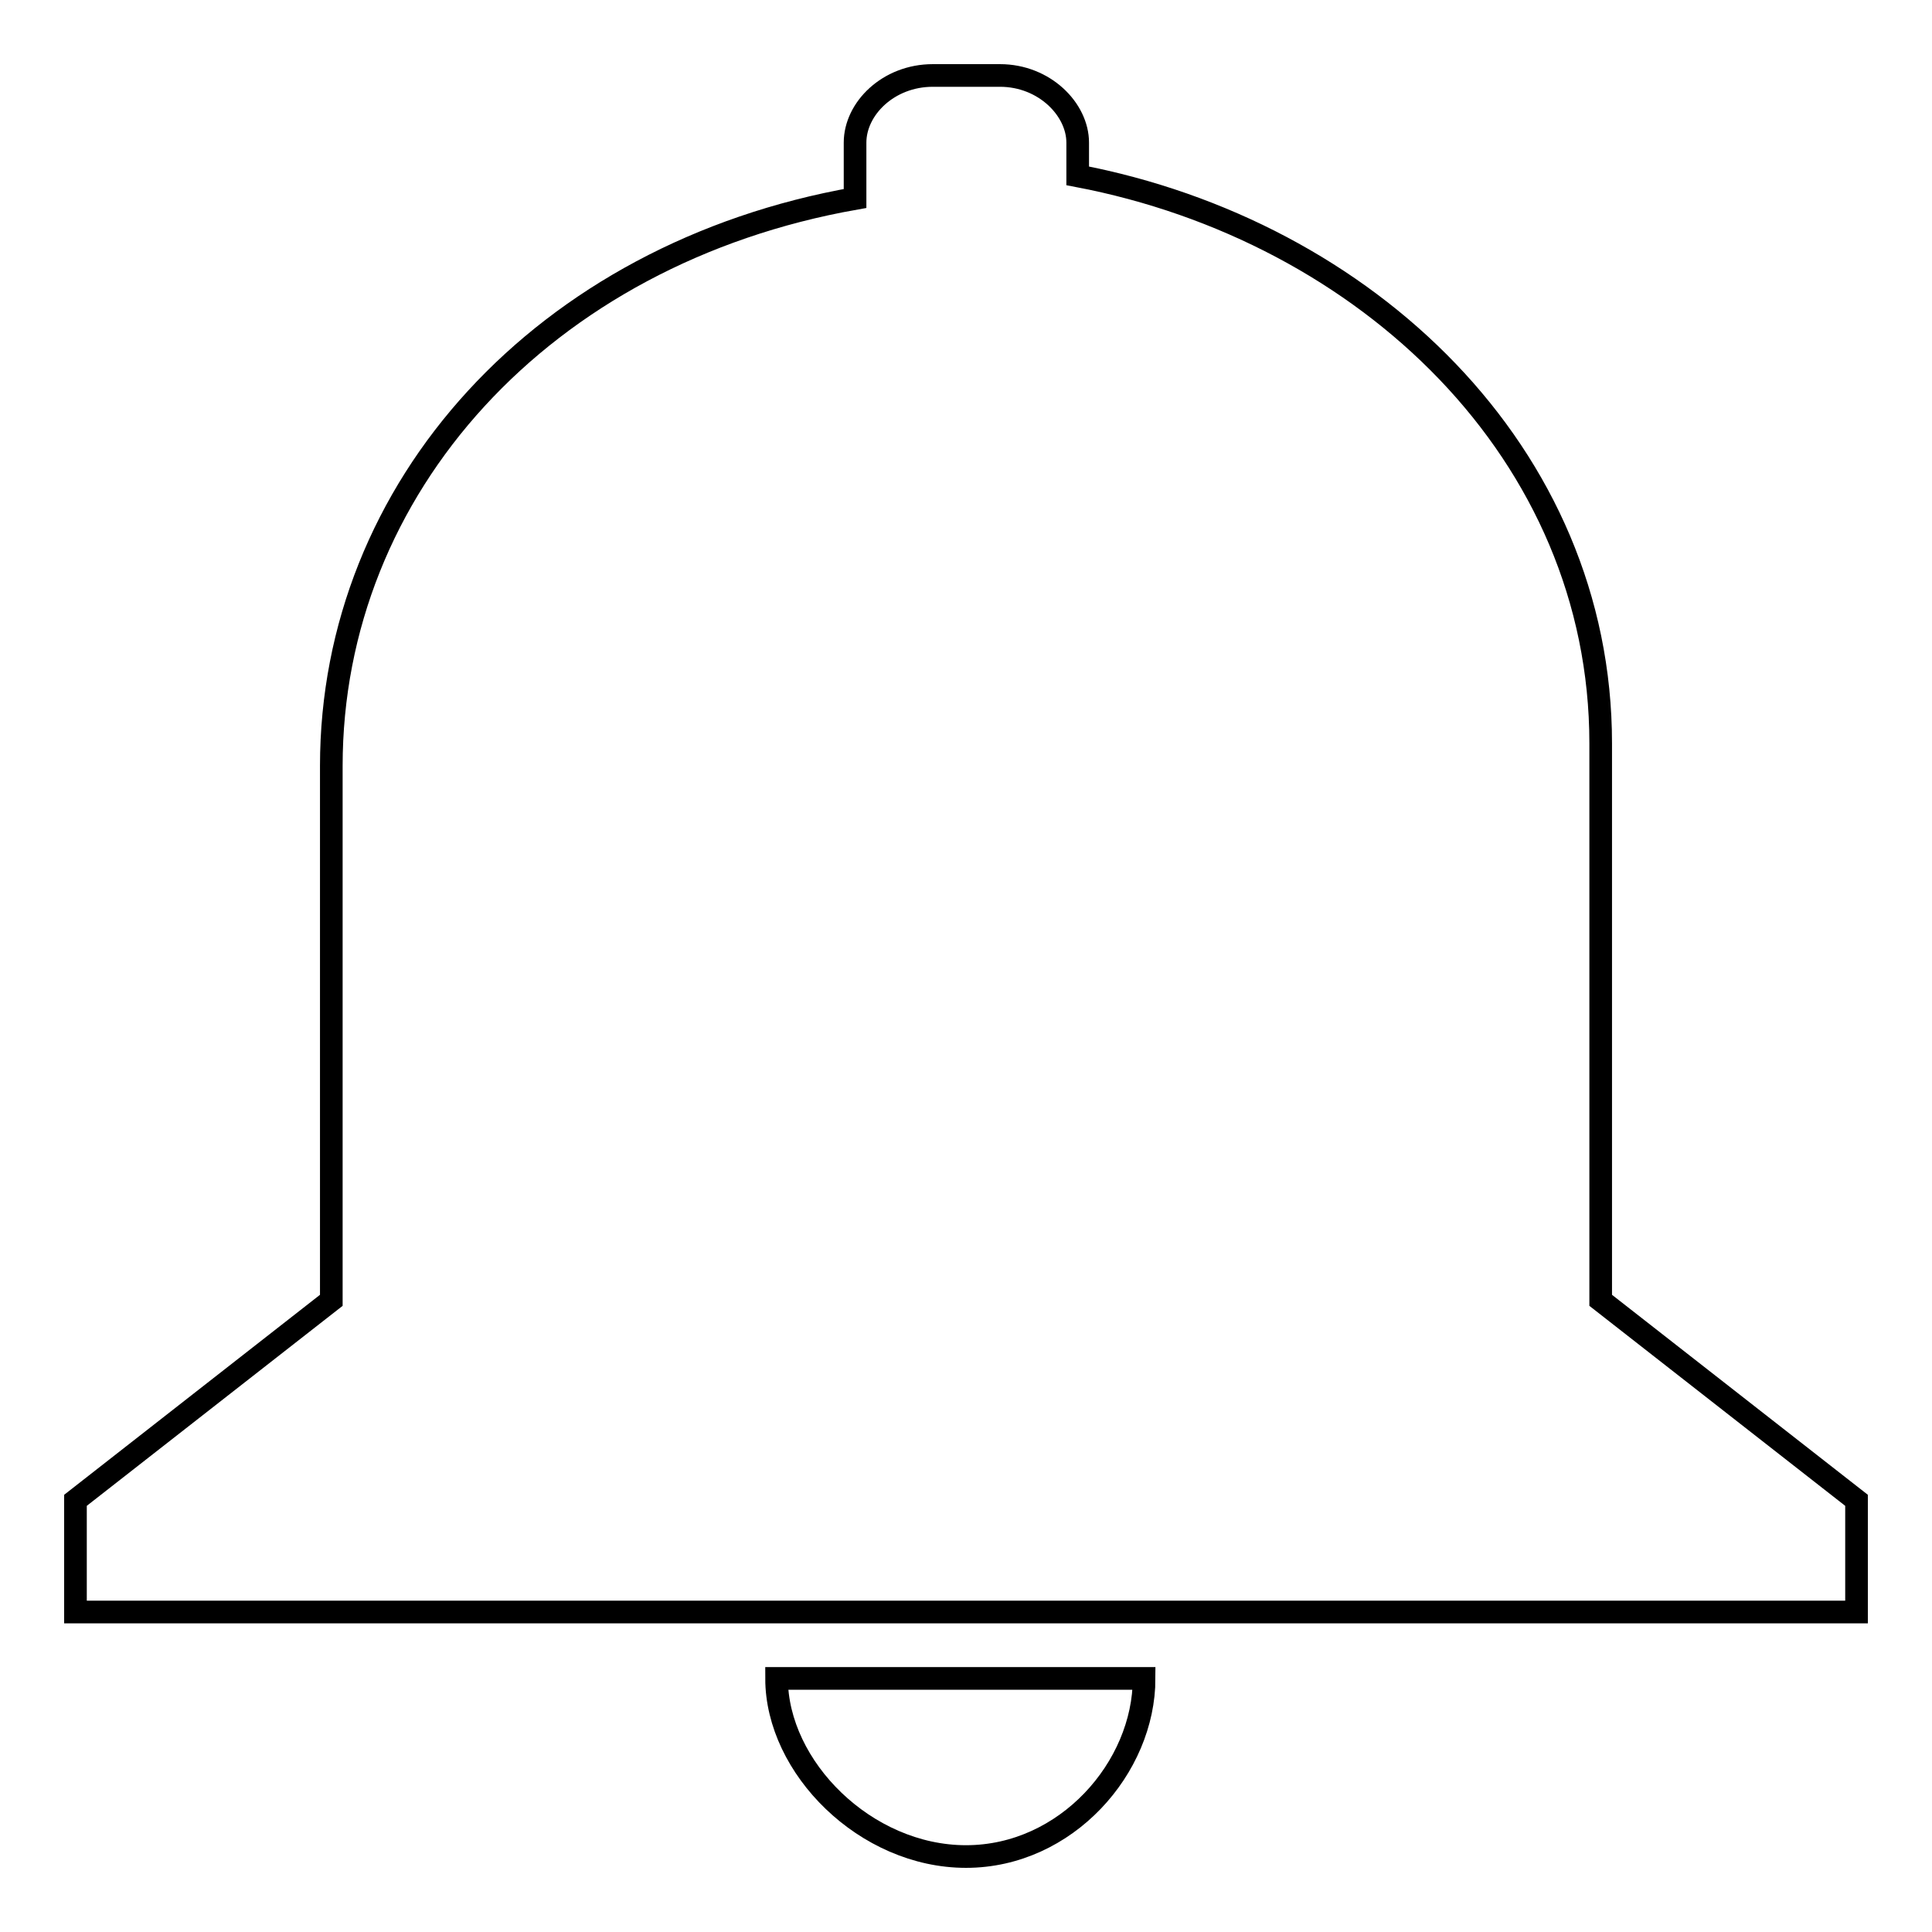 <?xml version="1.0" encoding="utf-8"?>
<!-- Svg Vector Icons : http://www.onlinewebfonts.com/icon -->
<!DOCTYPE svg PUBLIC "-//W3C//DTD SVG 1.1//EN" "http://www.w3.org/Graphics/SVG/1.1/DTD/svg11.dtd">
<svg version="1.1" xmlns="http://www.w3.org/2000/svg" xmlns:xlink="http://www.w3.org/1999/xlink" x="0px" y="0px" viewBox="0 0 256 256" enable-background="new 0 0 256 256" xml:space="preserve">
<g><g><path stroke-width="3" fill-opacity="0" stroke="#000000"  d="M128,246c13.3,0,23.6-11.8,23.6-23.6h-48.7C102.9,234.2,114.7,246,128,246z M212.1,172.3V98.5c0-38.4-31-67.9-69.3-75.2v-4.4c0-4.4-4.4-8.9-10.3-8.9h-8.9c-5.9,0-10.3,4.4-10.3,8.9v7.4C72,33.6,43.9,64.6,43.9,101.5v70.8L10,198.8v14.8h236v-14.8L212.1,172.3z"/></g></g>
</svg>